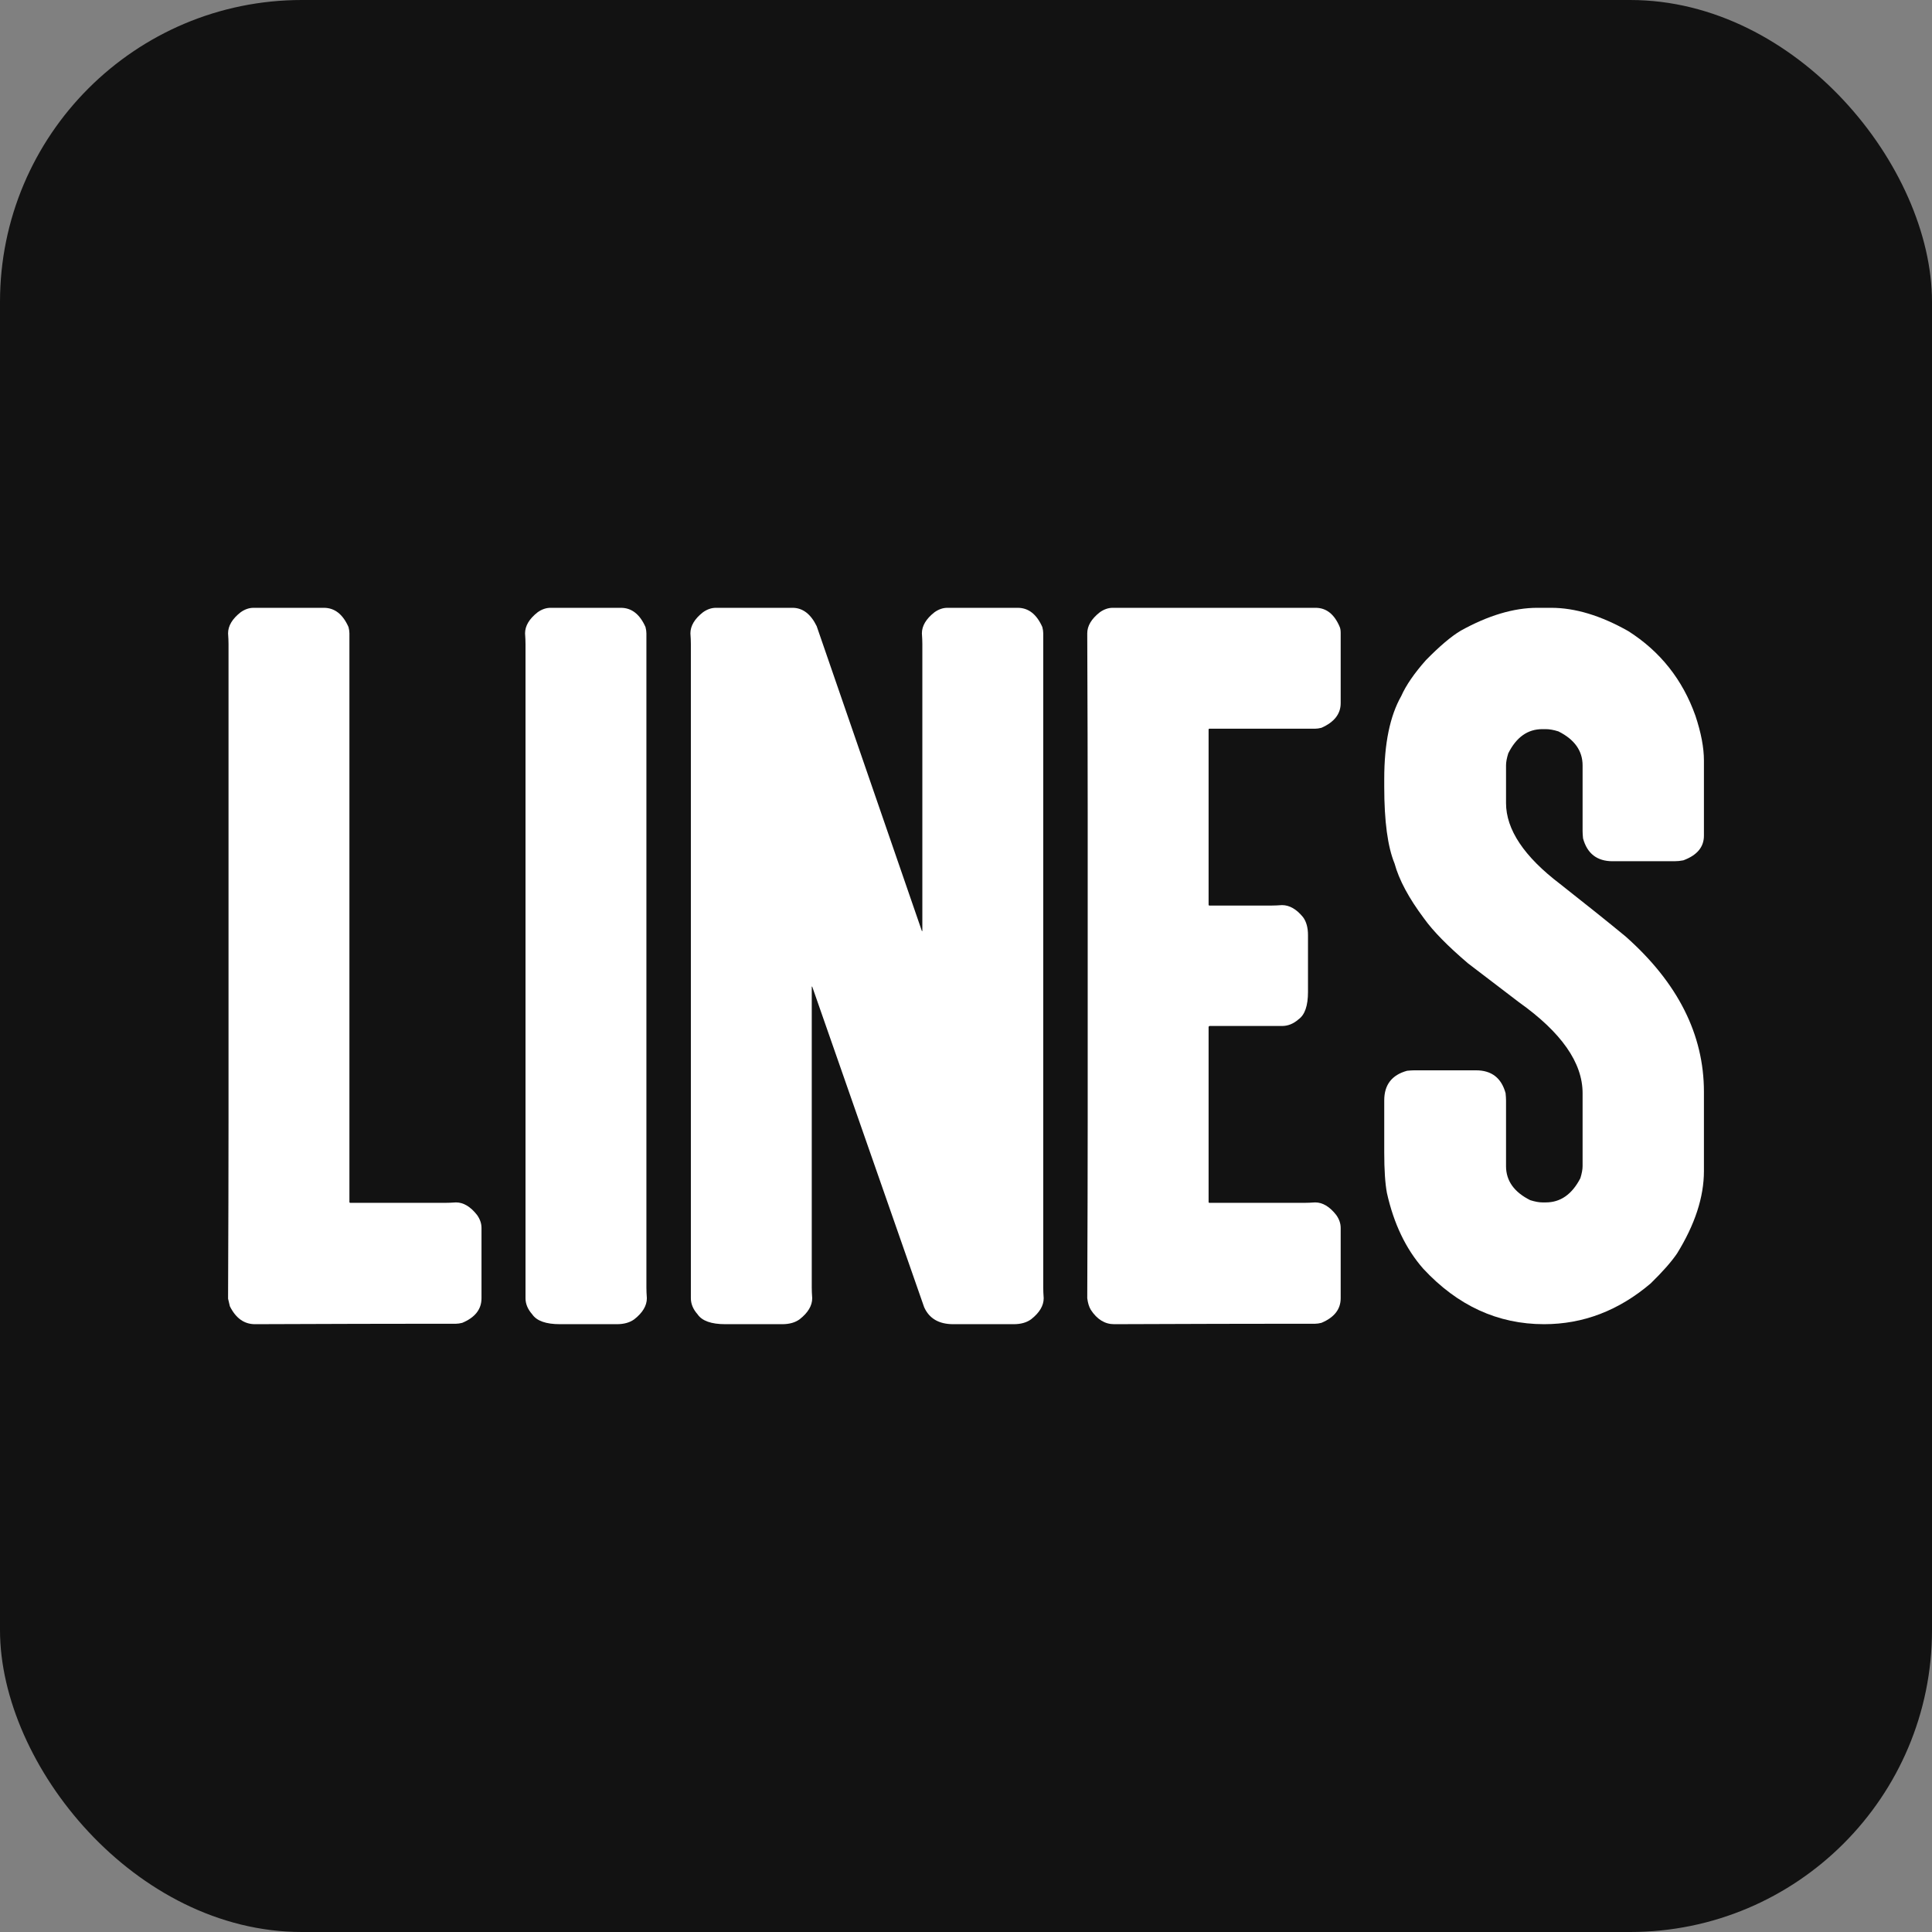 <svg width="1024" height="1024" viewBox="0 0 1024 1024" fill="none" xmlns="http://www.w3.org/2000/svg">
<rect x="0" y="0" width="1024" height="1024" fill="#808080" stroke="none"/>
<rect width="1024" height="1024" rx="160" fill="#121212"/>
<path d="M134.41 322.153H171.671C177.365 322.153 181.715 325.554 184.721 332.356C185.038 333.623 185.197 334.731 185.197 335.68V637.062C185.197 637.376 185.355 637.533 185.674 637.533H235.98C237.564 637.533 239.464 637.455 241.679 637.3C245.634 637.3 249.351 639.514 252.83 643.942C254.414 646.157 255.206 648.453 255.206 650.826V688.083C255.206 693.936 251.802 698.286 244.998 701.133C243.735 701.451 242.628 701.609 241.679 701.609H229.576C207.268 701.609 175.784 701.689 135.124 701.847C129.43 701.847 125 698.683 121.836 692.353L120.884 688.321C121.041 651.142 121.122 619.976 121.122 594.821V341.374C121.122 339.794 121.041 337.895 120.884 335.68C120.884 331.725 123.099 328.007 127.53 324.524C129.746 322.944 132.039 322.153 134.41 322.153Z" fill="white"/>
<path d="M291.82 322.153H329.081C334.776 322.153 339.125 325.554 342.132 332.356C342.449 333.623 342.608 334.731 342.608 335.68V682.388C342.608 683.97 342.687 685.867 342.846 688.083C342.846 692.037 340.63 695.757 336.199 699.238C333.825 700.977 330.739 701.847 326.944 701.847H296.805C289.368 701.847 284.464 700.106 282.093 696.624C279.719 693.936 278.532 691.089 278.532 688.083V341.374C278.532 339.794 278.452 337.895 278.294 335.68C278.294 331.725 280.509 328.007 284.941 324.524C287.156 322.944 289.449 322.153 291.82 322.153Z" fill="white"/>
<path d="M379.461 322.153H420.045C425.421 322.153 429.692 325.396 432.857 331.88L488.625 493.494H488.863V341.374C488.863 339.794 488.783 337.895 488.625 335.68C488.625 331.725 490.84 328.007 495.272 324.524C497.487 322.944 499.78 322.153 502.151 322.153H539.412C545.107 322.153 549.456 325.554 552.463 332.356C552.78 333.623 552.939 334.731 552.939 335.68V682.388C552.939 683.97 553.018 685.867 553.177 688.083C553.177 692.037 550.961 695.757 546.53 699.238C544.156 700.977 541.07 701.847 537.275 701.847H505.237C497.644 701.847 492.503 698.842 489.815 692.829L430.486 522.918H430.248V682.388C430.248 683.97 430.327 685.867 430.486 688.083C430.486 692.037 428.271 695.757 423.84 699.238C421.465 700.977 418.38 701.847 414.584 701.847H384.446C377.008 701.847 372.105 700.106 369.734 696.624C367.359 693.936 366.172 691.089 366.172 688.083V341.374C366.172 339.794 366.092 337.895 365.934 335.68C365.934 331.725 368.15 328.007 372.581 324.524C374.797 322.944 377.09 322.153 379.461 322.153Z" fill="white"/>
<path d="M589.792 322.153H697.294C702.991 322.153 707.264 325.554 710.111 332.356C710.428 333.147 710.588 334.176 710.588 335.442V372.698C710.588 378.396 707.184 382.748 700.38 385.753C699.116 386.068 698.01 386.224 697.061 386.224H641.055C640.737 386.224 640.579 386.383 640.579 386.7V479.491C640.579 479.809 640.737 479.967 641.055 479.967H673.803C675.383 479.967 677.282 479.888 679.497 479.729C683.452 479.729 687.17 481.864 690.653 486.133C692.392 488.507 693.262 491.672 693.262 495.627V525.765C693.262 533.043 691.6 537.87 688.277 540.244C685.587 542.612 682.661 543.795 679.497 543.795H641.055C640.737 543.954 640.579 544.113 640.579 544.271V637.062C640.579 637.376 640.737 637.533 641.055 637.533H691.362C692.946 637.533 694.846 637.455 697.061 637.3C701.016 637.3 704.733 639.514 708.212 643.942C709.796 646.157 710.588 648.453 710.588 650.826V688.083C710.588 693.936 707.184 698.286 700.38 701.133C699.116 701.451 698.01 701.609 697.061 701.609H684.958C662.65 701.609 631.166 701.689 590.506 701.847C585.601 701.847 581.488 699.316 578.165 694.253C577.215 692.673 576.582 690.616 576.265 688.083C576.423 648.848 576.503 617.761 576.503 594.821V430.603C576.503 407.505 576.423 375.864 576.265 335.68C576.265 331.725 578.481 328.007 582.912 324.524C585.128 322.944 587.421 322.153 589.792 322.153Z" fill="white"/>
<path d="M814.84 322.153H822.196C834.85 322.153 848.457 326.267 863.013 334.494C879.941 345.251 891.806 360.201 898.608 379.344C901.613 388.362 903.117 396.272 903.117 403.074V442.944C903.117 448.957 899.479 453.306 892.204 455.995C890.62 456.313 889.037 456.471 887.457 456.471H854.705C846.481 456.471 841.261 452.437 839.046 444.368C838.886 442.788 838.807 441.523 838.807 440.573V405.688C838.807 397.934 834.534 391.922 825.99 387.653C823.46 386.86 821.246 386.462 819.349 386.462H817.449C809.697 386.462 803.686 390.736 799.414 399.28C798.623 401.81 798.228 403.946 798.228 405.688V425.618C798.228 439.699 807.8 454.017 826.943 468.574C841.023 479.649 852.572 488.905 861.59 496.341C889.274 520.861 903.117 548.308 903.117 578.68V620.688C903.117 634.452 898.371 649.007 888.881 664.353C885.874 668.782 881.206 674.08 874.878 680.25C857.951 694.649 839.123 701.847 818.396 701.847C793.876 701.847 772.518 692.037 754.325 672.418C745.149 661.979 738.74 648.611 735.1 632.315C734.15 627.252 733.676 620.133 733.676 610.956V583.189C733.676 574.966 737.71 569.745 745.779 567.53C747.363 567.372 748.629 567.292 749.578 567.292H782.326C790.553 567.292 795.774 571.327 797.99 579.395C798.148 580.976 798.228 582.24 798.228 583.189V618.074C798.228 625.829 802.499 631.841 811.04 636.11C813.573 636.904 815.709 637.3 817.449 637.3H819.349C827.099 637.3 833.191 633.028 837.622 624.483C838.411 621.954 838.807 619.817 838.807 618.074V579.395C838.807 563.258 827.574 547.201 805.108 531.226L778.055 510.577C767.298 501.401 759.545 493.491 754.797 486.847C746.728 476.09 741.508 466.36 739.137 457.656C735.496 448.798 733.676 435.271 733.676 417.077V412.806C733.676 394.137 736.681 379.502 742.694 368.903C745.226 363.209 749.578 356.881 755.749 349.916C763.027 342.482 769.198 337.263 774.26 334.256C788.813 326.188 802.34 322.153 814.84 322.153Z" fill="white"/>
</svg>
